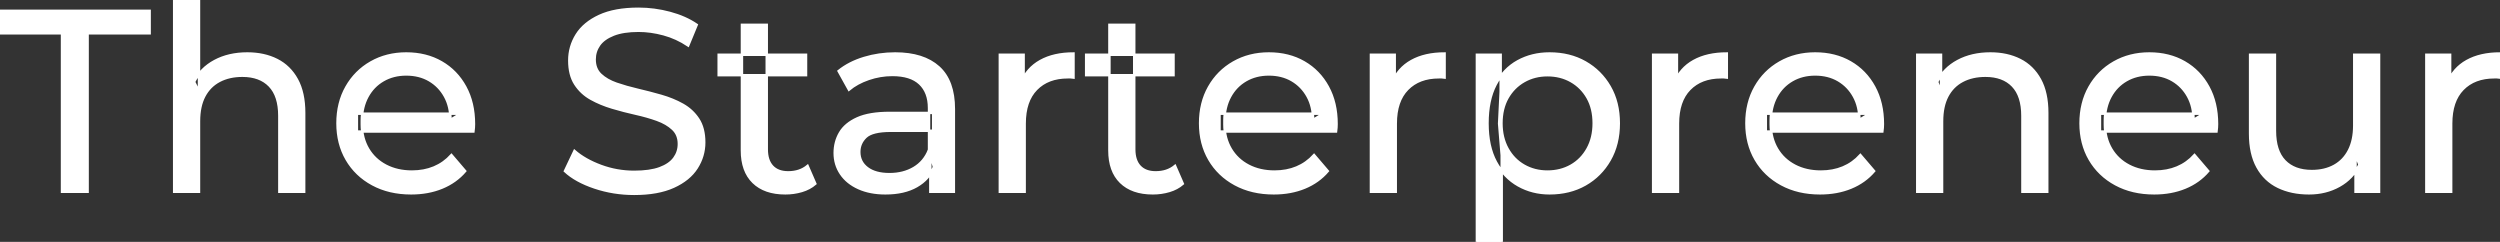 <svg width="967.4" height="93.6" viewBox="0 0 967.4 93.6" xmlns="http://www.w3.org/2000/svg"><rect x="0" y="0" width="967.4" height="93.6" fill="#333333" stroke="none"/><g id="svgGroup" stroke-linecap="round" fill-rule="evenodd" font-size="9pt" stroke="#ffffff" stroke-width="0.25mm" fill="#ffffff" style="stroke:#ffffff;stroke-width:0.25mm;fill:#ffffff"><path d="M 183.2 50.9 L 138.1 50.9 L 138.1 44 L 178.2 44 L 174.3 46.4 Q 174.4 41.3 172.2 37.3 Q 170 33.3 166.15 31.05 Q 162.3 28.8 157.2 28.8 Q 152.2 28.8 148.3 31.05 Q 144.4 33.3 142.2 37.35 Q 140 41.4 140 46.6 L 140 48.2 Q 140 53.5 142.45 57.65 Q 144.9 61.8 149.3 64.1 Q 153.7 66.4 159.4 66.4 Q 164.1 66.4 167.95 64.8 Q 171.8 63.2 174.7 60 L 180 66.2 Q 176.4 70.4 171.05 72.6 Q 165.7 74.8 159.1 74.8 Q 150.6 74.8 144.15 71.3 Q 137.7 67.8 134.15 61.7 Q 130.6 55.6 130.6 47.7 Q 130.6 39.8 134.05 33.7 Q 137.5 27.6 143.55 24.15 Q 149.6 20.7 157.2 20.7 Q 164.9 20.7 170.8 24.1 Q 176.7 27.5 180.05 33.65 Q 183.4 39.8 183.4 48 Q 183.4 48.6 183.35 49.4 Q 183.3 50.2 183.2 50.9 Z M 517 50.9 L 471.9 50.9 L 471.9 44 L 512 44 L 508.1 46.4 Q 508.2 41.3 506 37.3 Q 503.8 33.3 499.95 31.05 Q 496.1 28.8 491 28.8 Q 486 28.8 482.1 31.05 Q 478.2 33.3 476 37.35 Q 473.8 41.4 473.8 46.6 L 473.8 48.2 Q 473.8 53.5 476.25 57.65 Q 478.7 61.8 483.1 64.1 Q 487.5 66.4 493.2 66.4 Q 497.9 66.4 501.75 64.8 Q 505.6 63.2 508.5 60 L 513.8 66.2 Q 510.2 70.4 504.85 72.6 Q 499.5 74.8 492.9 74.8 Q 484.4 74.8 477.95 71.3 Q 471.5 67.8 467.95 61.7 Q 464.4 55.6 464.4 47.7 Q 464.4 39.8 467.85 33.7 Q 471.3 27.6 477.35 24.15 Q 483.4 20.7 491 20.7 Q 498.7 20.7 504.6 24.1 Q 510.5 27.5 513.85 33.65 Q 517.2 39.8 517.2 48 Q 517.2 48.6 517.15 49.4 Q 517.1 50.2 517 50.9 Z M 728.4 50.9 L 683.3 50.9 L 683.3 44 L 723.4 44 L 719.5 46.4 Q 719.6 41.3 717.4 37.3 Q 715.2 33.3 711.35 31.05 Q 707.5 28.8 702.4 28.8 Q 697.4 28.8 693.5 31.05 Q 689.6 33.3 687.4 37.35 Q 685.2 41.4 685.2 46.6 L 685.2 48.2 Q 685.2 53.5 687.65 57.65 Q 690.1 61.8 694.5 64.1 Q 698.9 66.4 704.6 66.4 Q 709.3 66.4 713.15 64.8 Q 717 63.2 719.9 60 L 725.2 66.2 Q 721.6 70.4 716.25 72.6 Q 710.9 74.8 704.3 74.8 Q 695.8 74.8 689.35 71.3 Q 682.9 67.8 679.35 61.7 Q 675.8 55.6 675.8 47.7 Q 675.8 39.8 679.25 33.7 Q 682.7 27.6 688.75 24.15 Q 694.8 20.7 702.4 20.7 Q 710.1 20.7 716 24.1 Q 721.9 27.5 725.25 33.65 Q 728.6 39.8 728.6 48 Q 728.6 48.6 728.55 49.4 Q 728.5 50.2 728.4 50.9 Z M 857.7 50.9 L 812.6 50.9 L 812.6 44 L 852.7 44 L 848.8 46.4 Q 848.9 41.3 846.7 37.3 Q 844.5 33.3 840.65 31.05 Q 836.8 28.8 831.7 28.8 Q 826.7 28.8 822.8 31.05 Q 818.9 33.3 816.7 37.35 Q 814.5 41.4 814.5 46.6 L 814.5 48.2 Q 814.5 53.5 816.95 57.65 Q 819.4 61.8 823.8 64.1 Q 828.2 66.4 833.9 66.4 Q 838.6 66.4 842.45 64.8 Q 846.3 63.2 849.2 60 L 854.5 66.2 Q 850.9 70.4 845.55 72.6 Q 840.2 74.8 833.6 74.8 Q 825.1 74.8 818.65 71.3 Q 812.2 67.8 808.65 61.7 Q 805.1 55.6 805.1 47.7 Q 805.1 39.8 808.55 33.7 Q 812 27.6 818.05 24.15 Q 824.1 20.7 831.7 20.7 Q 839.4 20.7 845.3 24.1 Q 851.2 27.5 854.55 33.65 Q 857.9 39.8 857.9 48 Q 857.9 48.6 857.85 49.4 Q 857.8 50.2 857.7 50.9 Z M 218.6 66.2 L 222.3 58.4 Q 226.3 61.9 232.5 64.2 Q 238.7 66.5 245.4 66.5 Q 251.5 66.5 255.3 65.1 Q 259.1 63.7 260.9 61.25 Q 262.7 58.8 262.7 55.7 Q 262.7 52.1 260.35 49.9 Q 258 47.7 254.25 46.35 Q 250.5 45 246 44 Q 241.5 43 236.95 41.65 Q 232.4 40.3 228.65 38.2 Q 224.9 36.1 222.6 32.55 Q 220.3 29 220.3 23.4 Q 220.3 18 223.15 13.45 Q 226 8.9 231.95 6.15 Q 237.9 3.4 247.1 3.4 Q 253.2 3.4 259.2 5 Q 265.2 6.6 269.6 9.6 L 266.3 17.6 Q 261.8 14.6 256.8 13.25 Q 251.8 11.9 247.1 11.9 Q 241.2 11.9 237.4 13.4 Q 233.6 14.9 231.85 17.4 Q 230.1 19.9 230.1 23 Q 230.1 26.7 232.45 28.9 Q 234.8 31.1 238.55 32.4 Q 242.3 33.7 246.8 34.75 Q 251.3 35.8 255.85 37.1 Q 260.4 38.4 264.15 40.5 Q 267.9 42.6 270.2 46.1 Q 272.5 49.6 272.5 55.1 Q 272.5 60.4 269.6 64.95 Q 266.7 69.5 260.65 72.25 Q 254.6 75 245.4 75 Q 237.4 75 230.1 72.55 Q 222.8 70.1 218.6 66.2 Z M 77 74.2 L 67.4 74.2 L 67.4 0 L 77 0 L 77 35.5 L 75.1 31.7 Q 77.7 26.5 83.1 23.6 Q 88.5 20.7 95.7 20.7 Q 102.2 20.7 107.15 23.2 Q 112.1 25.7 114.9 30.8 Q 117.7 35.9 117.7 43.7 L 117.7 74.2 L 108.1 74.2 L 108.1 44.8 Q 108.1 37.1 104.35 33.2 Q 100.6 29.3 93.8 29.3 Q 88.7 29.3 84.9 31.3 Q 81.1 33.3 79.05 37.2 Q 77 41.1 77 46.9 L 77 74.2 Z M 751.5 74.2 L 741.9 74.2 L 741.9 21.2 L 751.1 21.2 L 751.1 35.5 L 749.6 31.7 Q 752.2 26.5 757.6 23.6 Q 763 20.7 770.2 20.7 Q 776.7 20.7 781.65 23.2 Q 786.6 25.7 789.4 30.8 Q 792.2 35.9 792.2 43.7 L 792.2 74.2 L 782.6 74.2 L 782.6 44.8 Q 782.6 37.1 778.85 33.2 Q 775.1 29.3 768.3 29.3 Q 763.2 29.3 759.4 31.3 Q 755.6 33.3 753.55 37.2 Q 751.5 41.1 751.5 46.9 L 751.5 74.2 Z M 870.7 51.7 L 870.7 21.2 L 880.3 21.2 L 880.3 50.6 Q 880.3 58.4 884.05 62.3 Q 887.8 66.2 894.6 66.2 Q 899.6 66.2 903.3 64.15 Q 907 62.1 909 58.15 Q 911 54.2 911 48.6 L 911 21.2 L 920.6 21.2 L 920.6 74.2 L 911.5 74.2 L 911.5 59.9 L 913 63.7 Q 910.4 69 905.2 71.9 Q 900 74.8 893.5 74.8 Q 886.7 74.8 881.55 72.3 Q 876.4 69.8 873.55 64.65 Q 870.7 59.5 870.7 51.7 Z M 33.9 74.2 L 24 74.2 L 24 12.9 L 0 12.9 L 0 4.2 L 57.9 4.2 L 57.9 12.9 L 33.9 12.9 L 33.9 74.2 Z M 369.1 74.2 L 360 74.2 L 360 63 L 359.5 60.9 L 359.5 41.8 Q 359.5 35.7 355.95 32.35 Q 352.4 29 345.3 29 Q 340.6 29 336.1 30.55 Q 331.6 32.1 328.5 34.7 L 324.5 27.5 Q 328.6 24.2 334.35 22.45 Q 340.1 20.7 346.4 20.7 Q 357.3 20.7 363.2 26 Q 369.1 31.3 369.1 42.2 L 369.1 74.2 Z M 396.5 74.2 L 386.9 74.2 L 386.9 21.2 L 396.1 21.2 L 396.1 35.6 L 395.2 32 Q 397.4 26.5 402.6 23.6 Q 407.8 20.7 415.4 20.7 L 415.4 30 Q 414.8 29.9 414.25 29.9 L 413.2 29.9 Q 405.5 29.9 401 34.5 Q 396.5 39.1 396.5 47.8 L 396.5 74.2 Z M 540.1 74.2 L 530.5 74.2 L 530.5 21.2 L 539.7 21.2 L 539.7 35.6 L 538.8 32 Q 541 26.5 546.2 23.6 Q 551.4 20.7 559 20.7 L 559 30 Q 558.4 29.9 557.85 29.9 L 556.8 29.9 Q 549.1 29.9 544.6 34.5 Q 540.1 39.1 540.1 47.8 L 540.1 74.2 Z M 649.3 74.2 L 639.7 74.2 L 639.7 21.2 L 648.9 21.2 L 648.9 35.6 L 648 32 Q 650.2 26.5 655.4 23.6 Q 660.6 20.7 668.2 20.7 L 668.2 30 Q 667.6 29.9 667.05 29.9 L 666 29.9 Q 658.3 29.9 653.8 34.5 Q 649.3 39.1 649.3 47.8 L 649.3 74.2 Z M 948.5 74.2 L 938.9 74.2 L 938.9 21.2 L 948.1 21.2 L 948.1 35.6 L 947.2 32 Q 949.4 26.5 954.6 23.6 Q 959.8 20.7 967.4 20.7 L 967.4 30 Q 966.8 29.9 966.25 29.9 L 965.2 29.9 Q 957.5 29.9 953 34.5 Q 948.5 39.1 948.5 47.8 L 948.5 74.2 Z M 344.3 43.7 L 361.1 43.7 L 361.1 50.6 L 344.7 50.6 Q 337.5 50.6 335 53 Q 332.5 55.4 332.5 58.8 Q 332.5 62.7 335.6 65.05 Q 338.7 67.4 344.2 67.4 Q 349.6 67.4 353.65 65 Q 357.7 62.6 359.5 58 L 361.4 64.6 Q 359.5 69.3 354.7 72.05 Q 349.9 74.8 342.6 74.8 Q 336.7 74.8 332.25 72.8 Q 327.8 70.8 325.4 67.25 Q 323 63.7 323 59.2 Q 323 54.9 325.05 51.4 Q 327.1 47.9 331.75 45.8 Q 336.4 43.7 344.3 43.7 Z M 287.1 58.2 L 287.1 9.6 L 296.7 9.6 L 296.7 57.8 Q 296.7 62.1 298.85 64.4 Q 301 66.7 305 66.7 Q 309.5 66.7 312.5 64.2 L 315.5 71.1 Q 313.3 73 310.25 73.9 Q 307.2 74.8 303.9 74.8 Q 295.9 74.8 291.5 70.5 Q 287.1 66.2 287.1 58.2 Z M 429.3 58.2 L 429.3 9.6 L 438.9 9.6 L 438.9 57.8 Q 438.9 62.1 441.05 64.4 Q 443.2 66.7 447.2 66.7 Q 451.7 66.7 454.7 64.2 L 457.7 71.1 Q 455.5 73 452.45 73.9 Q 449.4 74.8 446.1 74.8 Q 438.1 74.8 433.7 70.5 Q 429.3 66.2 429.3 58.2 Z M 599.6 74.8 Q 593 74.8 587.55 71.75 Q 582.1 68.7 578.85 62.7 Q 575.6 56.7 575.6 47.7 Q 575.6 38.7 578.75 32.7 Q 581.9 26.7 587.35 23.7 Q 592.8 20.7 599.6 20.7 Q 607.4 20.7 613.4 24.1 Q 619.4 27.5 622.9 33.55 Q 626.4 39.6 626.4 47.7 Q 626.4 55.8 622.9 61.9 Q 619.4 68 613.4 71.4 Q 607.4 74.8 599.6 74.8 Z M 581.1 93.6 L 571.5 93.6 L 571.5 21.2 L 580.7 21.2 L 580.7 35.5 L 580.1 47.8 L 581.1 60.1 L 581.1 93.6 Z M 598.8 66.4 Q 603.9 66.4 607.95 64.1 Q 612 61.8 614.35 57.55 Q 616.7 53.3 616.7 47.7 Q 616.7 42 614.35 37.85 Q 612 33.7 607.95 31.4 Q 603.9 29.1 598.8 29.1 Q 593.8 29.1 589.75 31.4 Q 585.7 33.7 583.35 37.85 Q 581 42 581 47.7 Q 581 53.3 583.35 57.55 Q 585.7 61.8 589.75 64.1 Q 593.8 66.4 598.8 66.4 Z M 311.9 29.1 L 278.1 29.1 L 278.1 21.2 L 311.9 21.2 L 311.9 29.1 Z M 454.1 29.1 L 420.3 29.1 L 420.3 21.2 L 454.1 21.2 L 454.1 29.1 Z" vector-effect="non-scaling-stroke"/></g></svg>